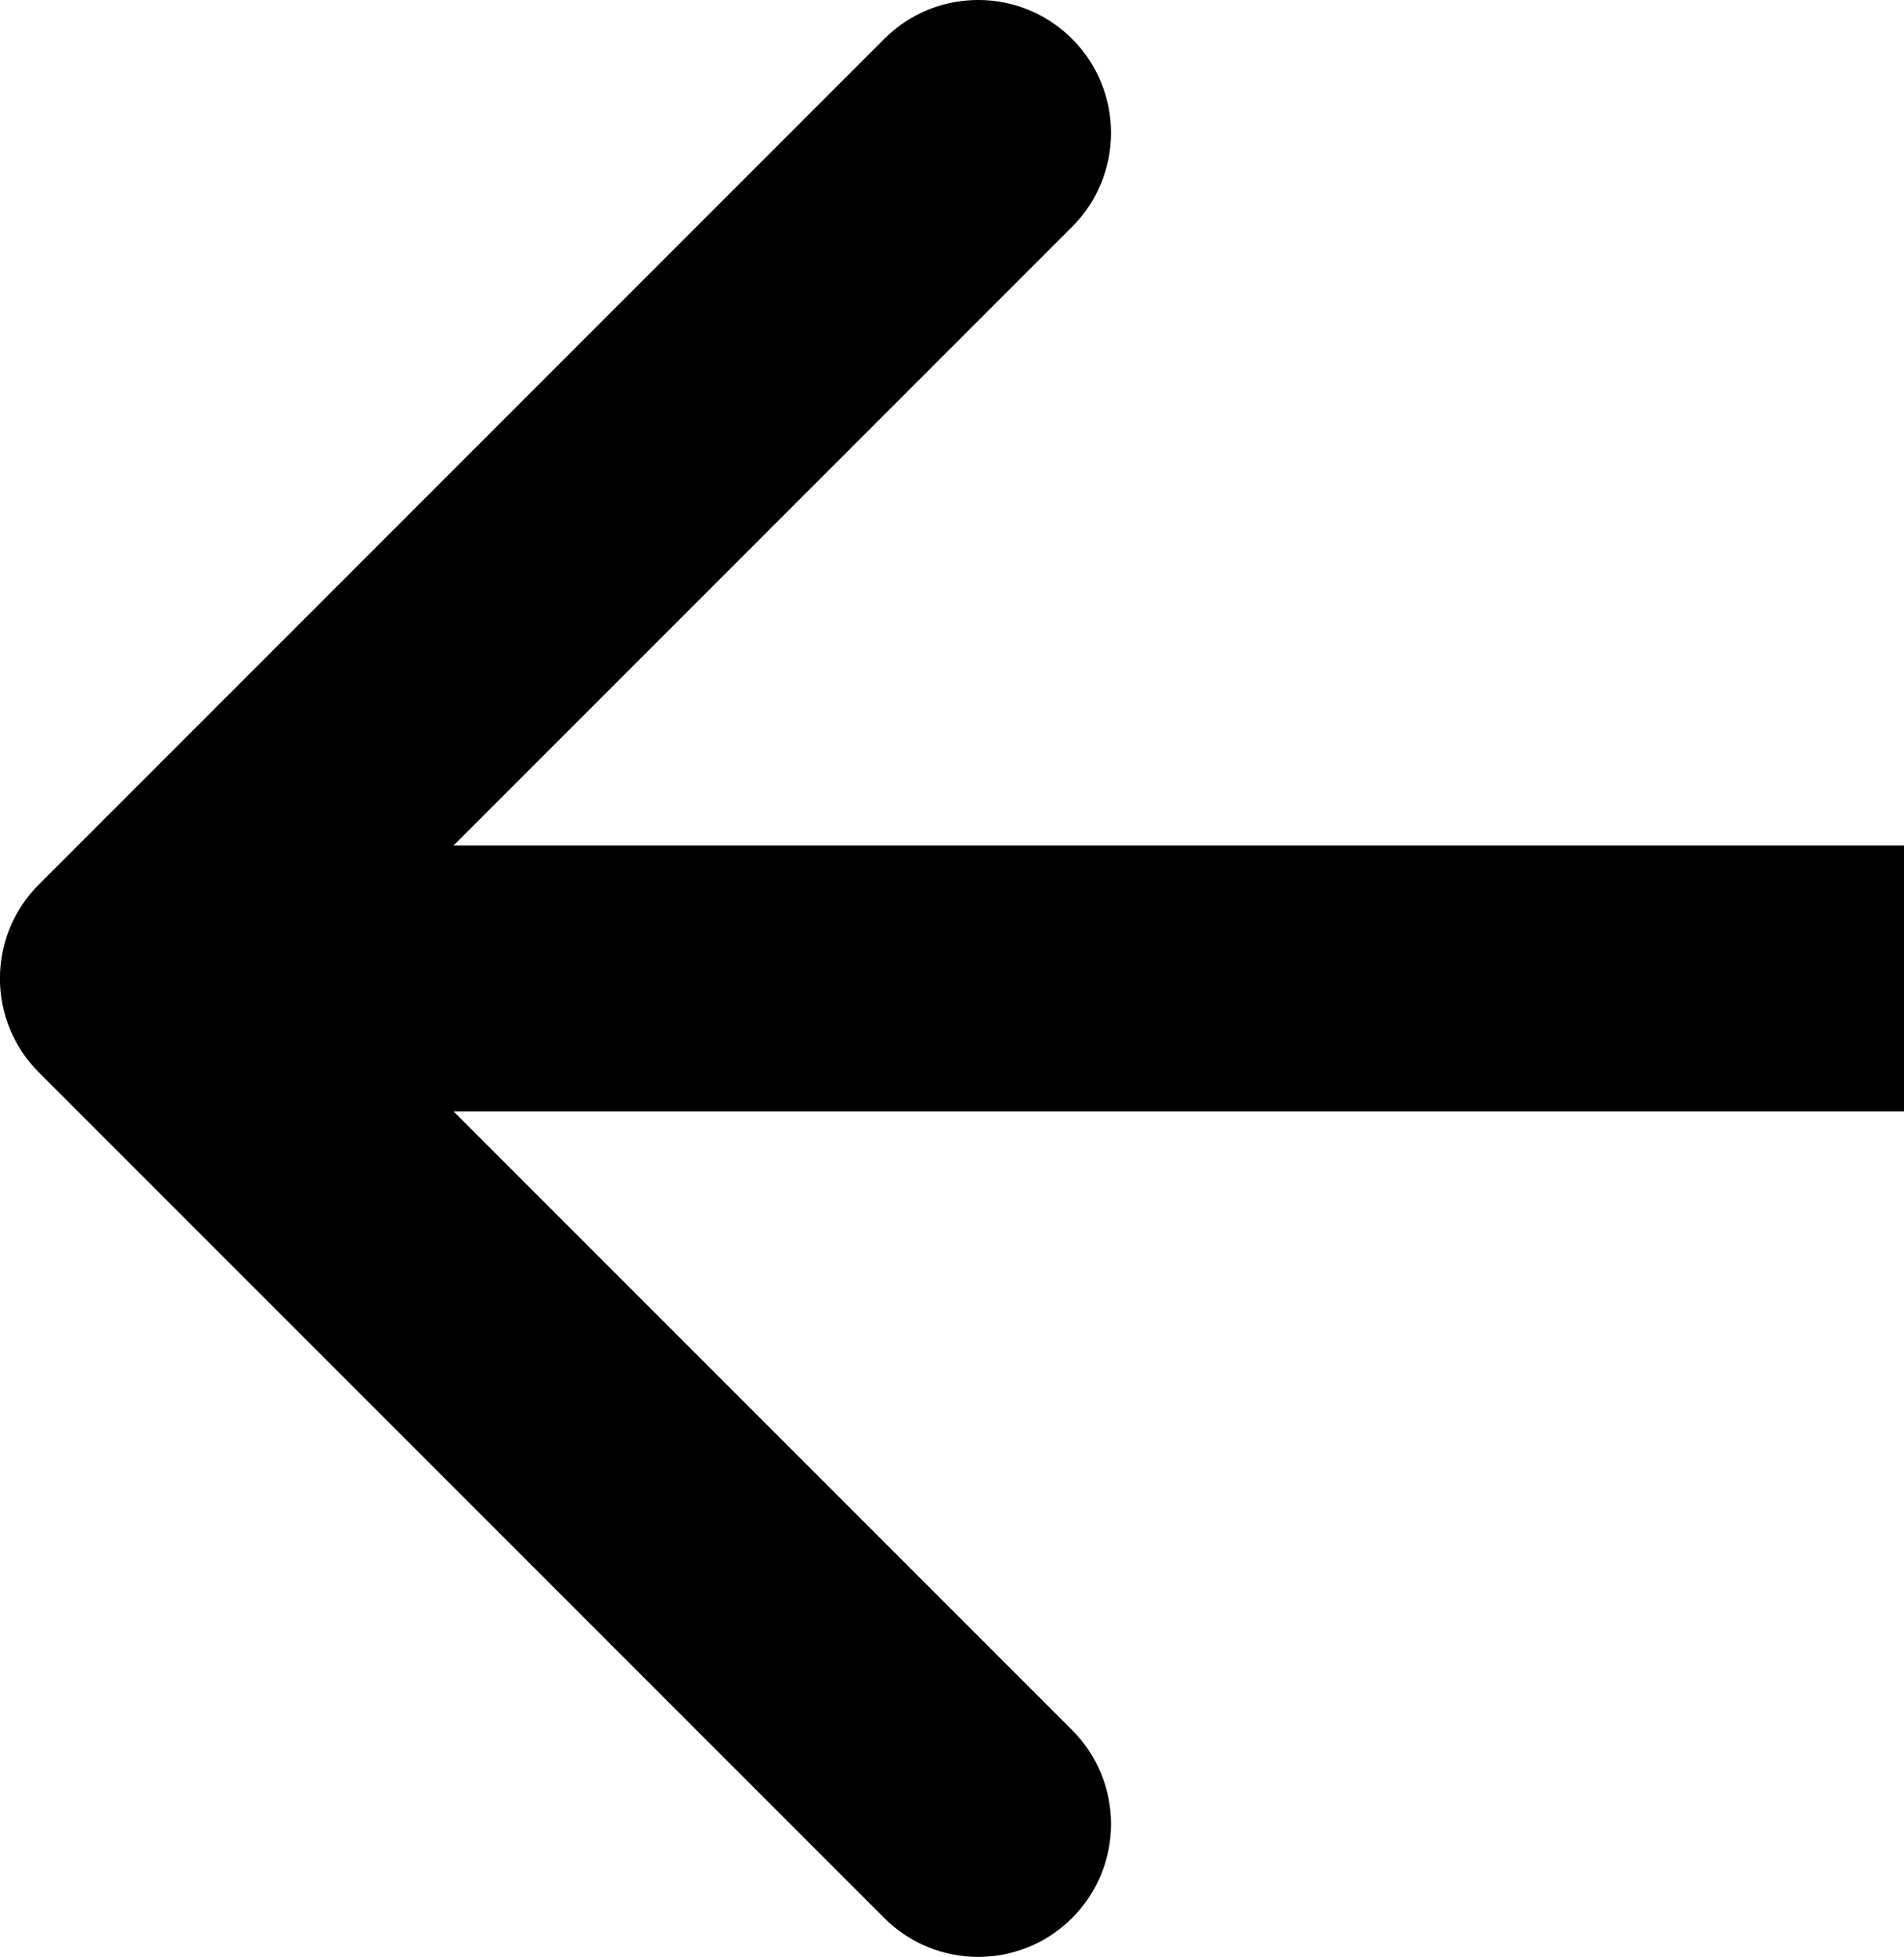 <?xml version="1.0" encoding="UTF-8"?> <svg xmlns="http://www.w3.org/2000/svg" width="72" height="74" viewBox="0 0 72 74" fill="none"> <path fill-rule="evenodd" clip-rule="evenodd" d="M33.438 72.513L1.469 40.544C-0.493 38.582 -0.493 35.401 1.469 33.439L33.438 1.47C35.4 -0.491 38.58 -0.491 40.542 1.47C42.504 3.432 42.504 6.613 40.542 8.575L17.148 31.968L72 31.968V42.015L17.148 42.015L40.542 65.408C42.504 67.37 42.504 70.551 40.542 72.513C38.58 74.474 35.4 74.474 33.438 72.513Z" fill="black"></path> </svg> 